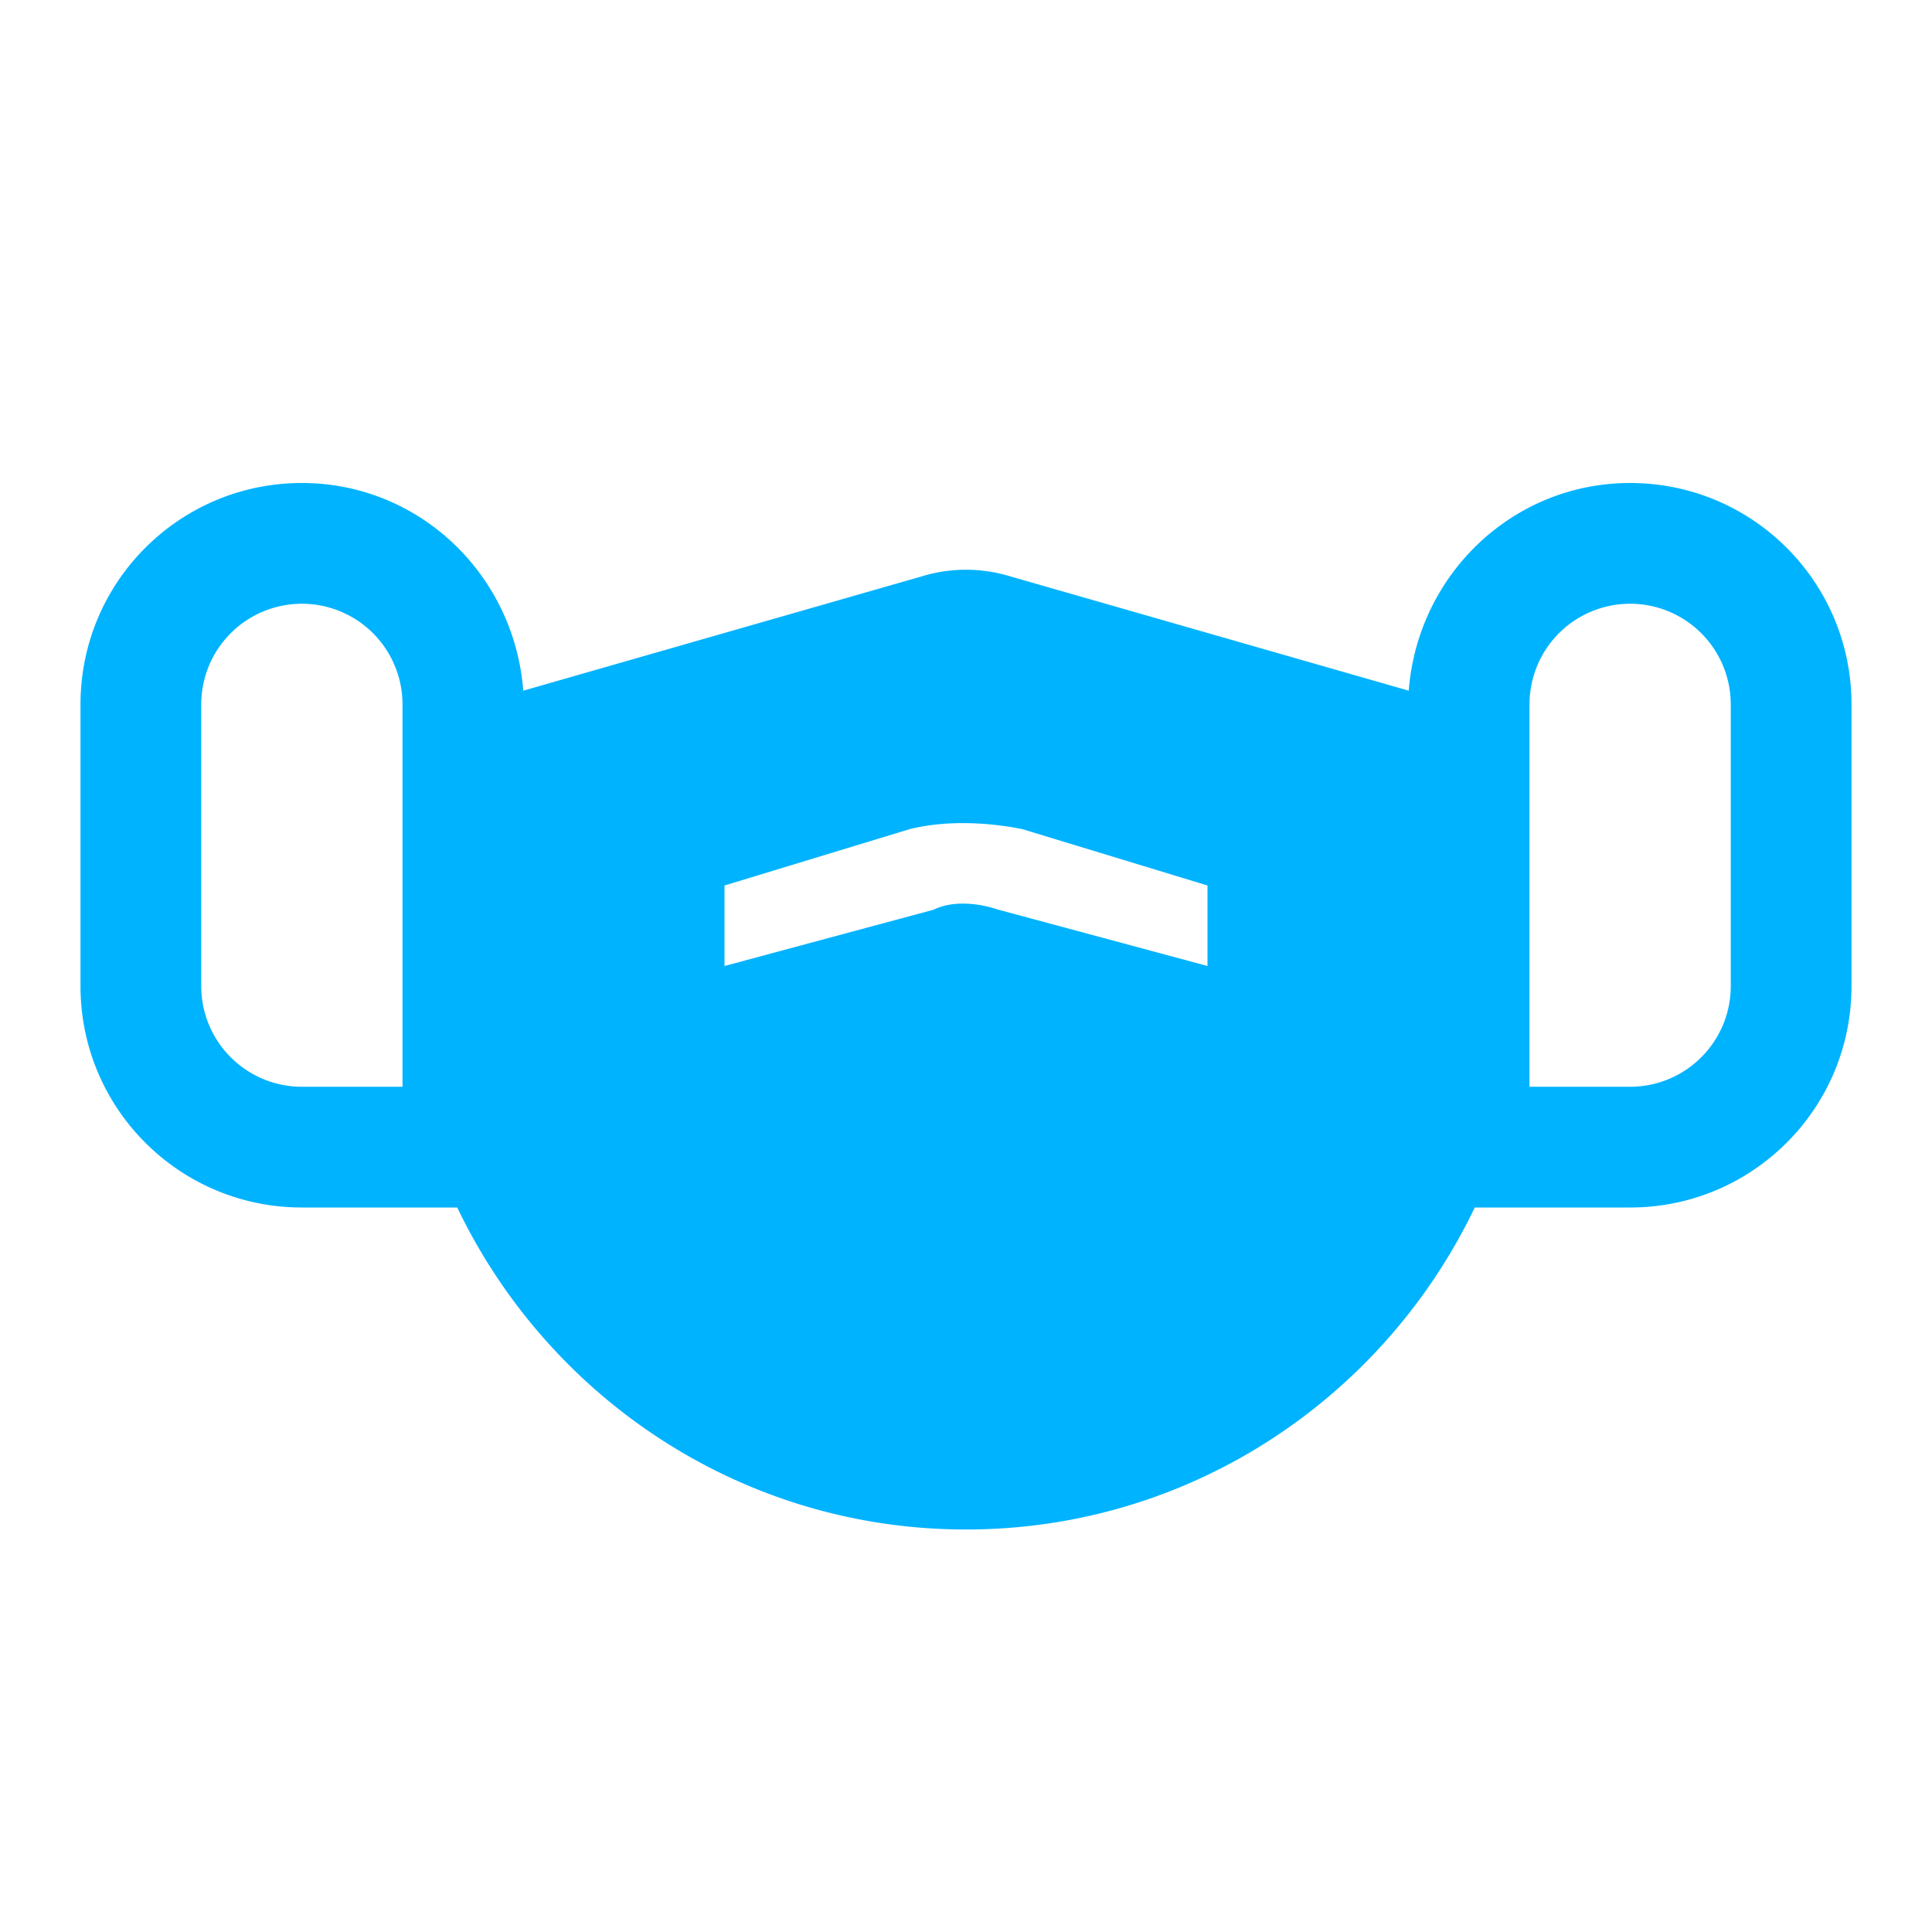 <svg xmlns="http://www.w3.org/2000/svg" width="128" height="128" viewBox="0 0 24 24"><path fill="#00B3FF" d="M20.25 6c-1.46 0-2.64 1.14-2.75 2.58l-4.95-1.42c-.36-.11-.74-.11-1.1 0L6.5 8.58C6.39 7.14 5.21 6 3.75 6C2.23 6 1 7.23 1 8.75v3.5C1 13.77 2.23 15 3.75 15h1.93c1.13 2.36 3.53 4 6.32 4s5.19-1.64 6.32-4h1.93c1.52 0 2.75-1.23 2.75-2.75v-3.5C23 7.23 21.77 6 20.25 6M5 13.5H3.75c-.69 0-1.25-.56-1.25-1.25v-3.5a1.25 1.25 0 0 1 2.5 0zM15 12l-2.6-.7c-.3-.1-.6-.1-.8 0L9 12v-1l2.3-.7c.4-.1.9-.1 1.4 0l2.3.7zm6.5.25c0 .69-.56 1.25-1.25 1.25H19V8.75a1.25 1.25 0 0 1 2.5 0z"/></svg>